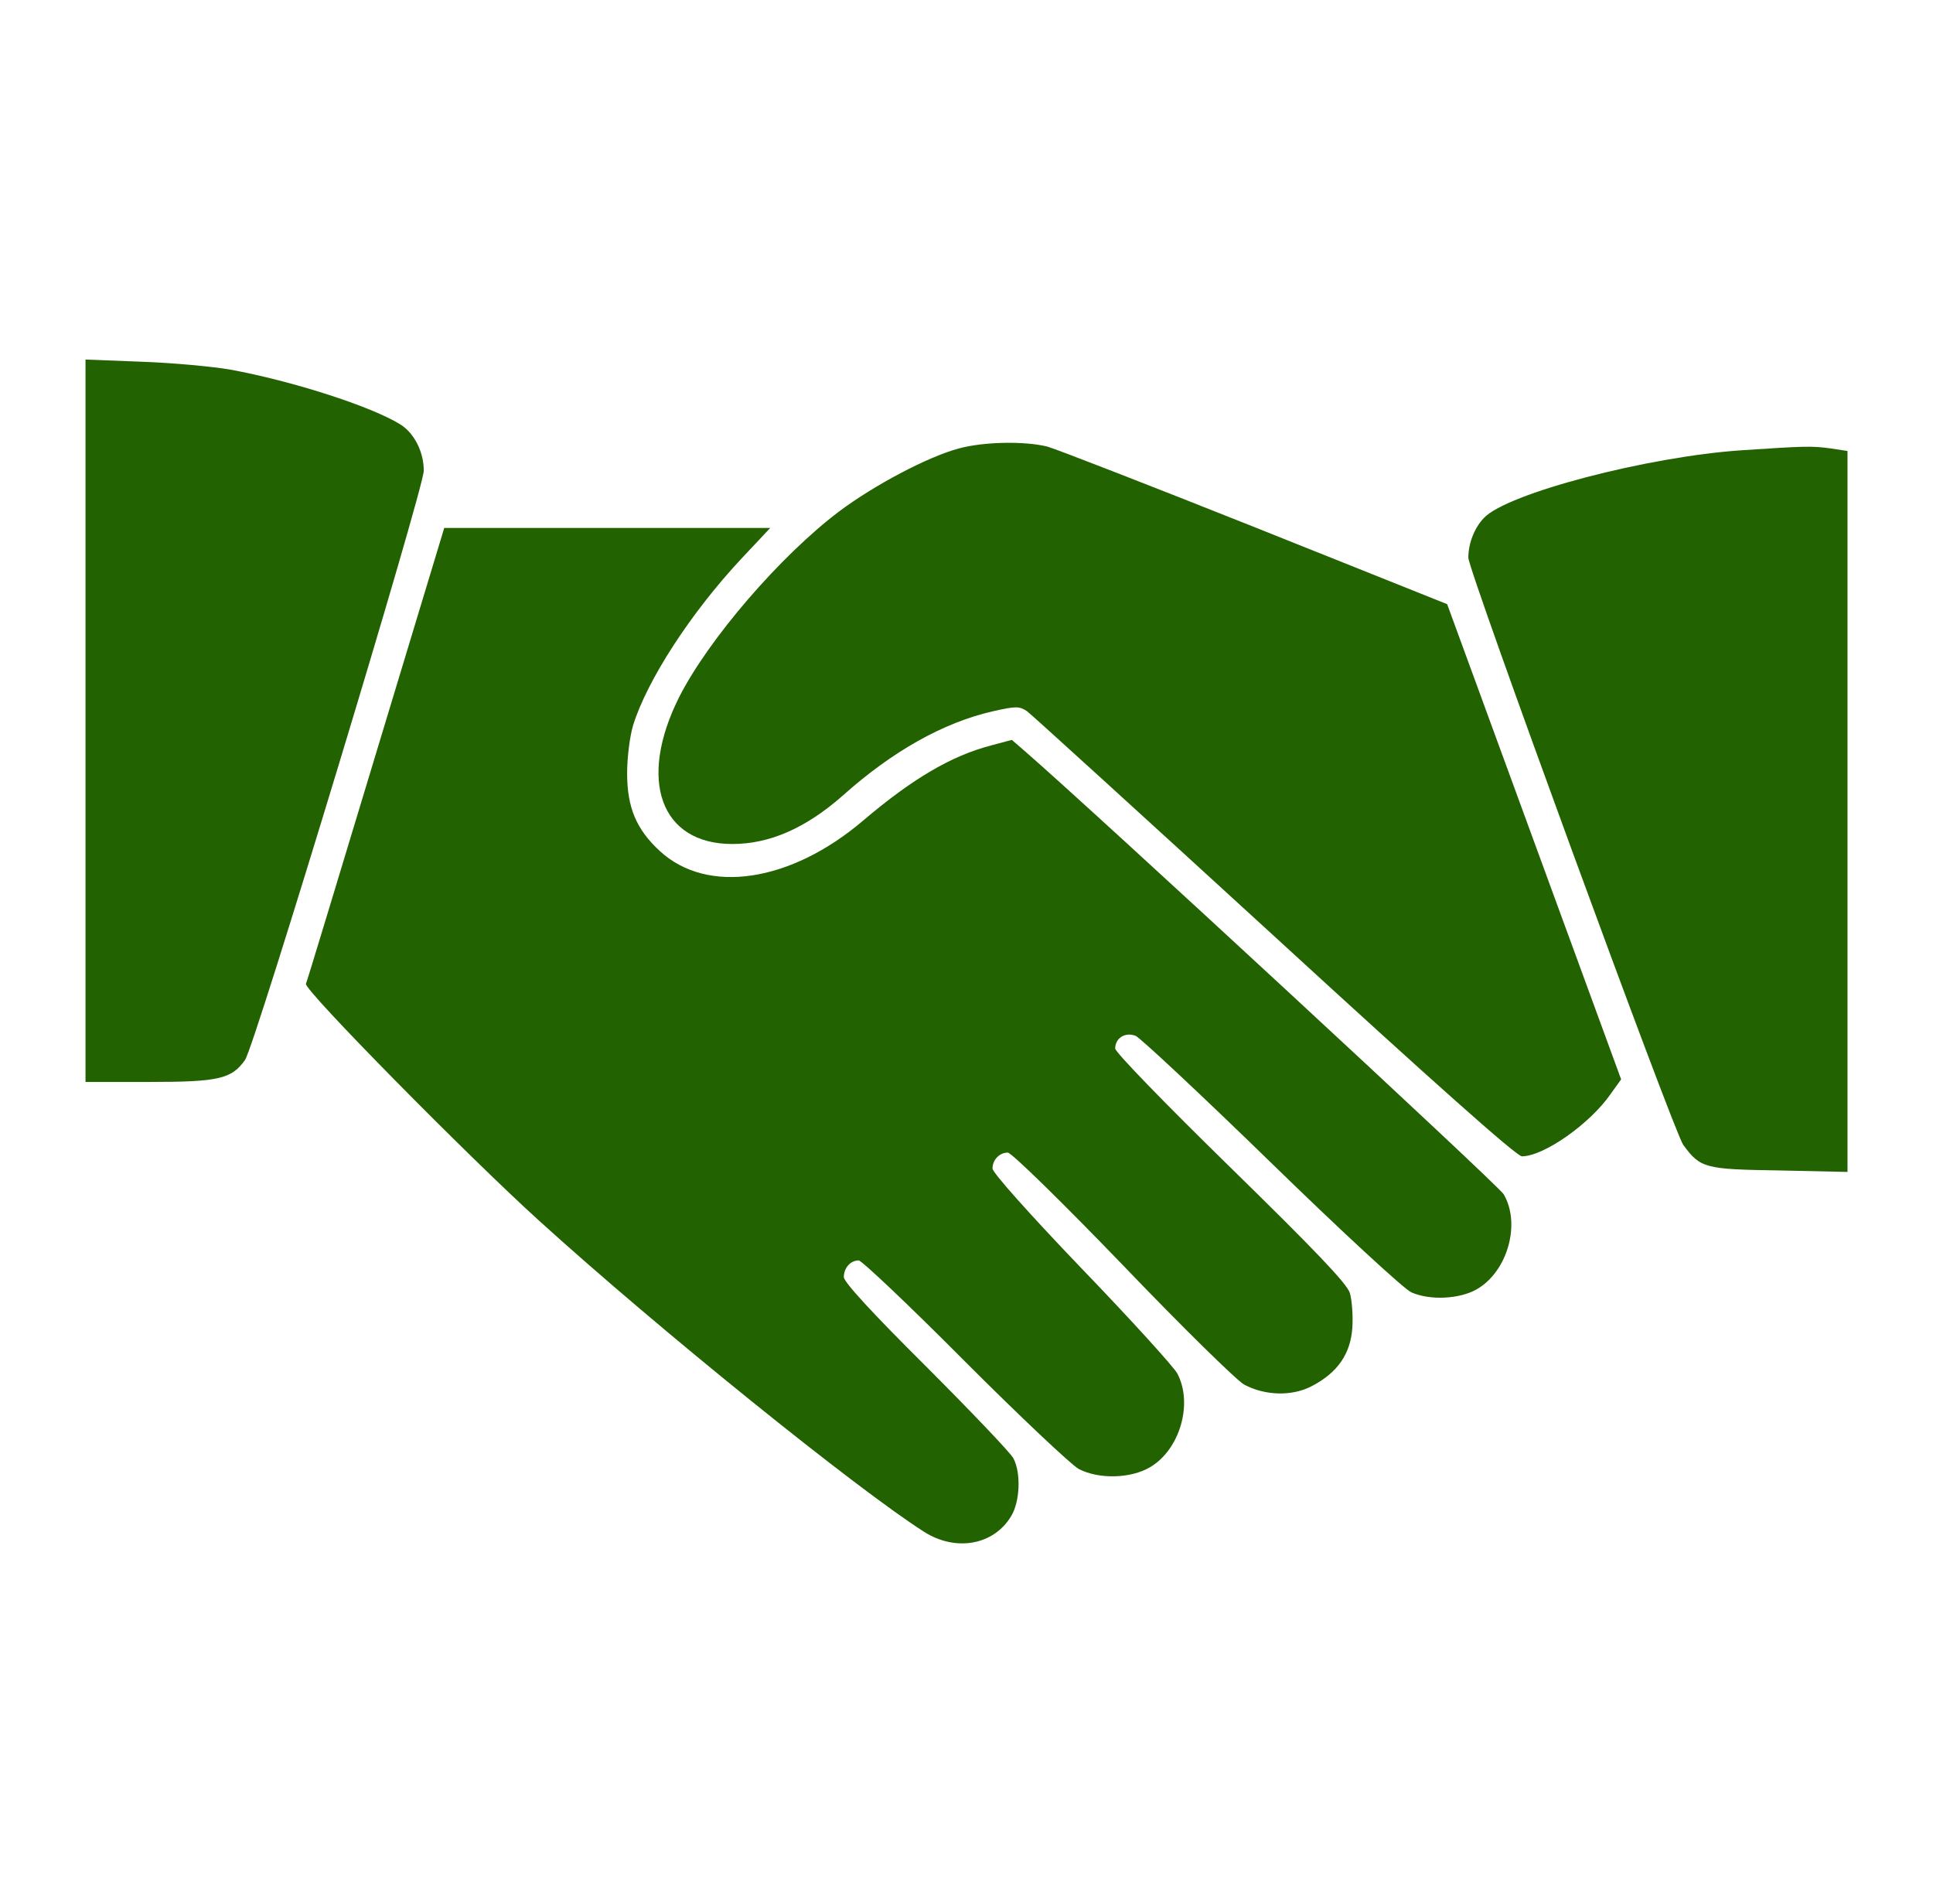 <svg width="65" height="64" viewBox="0 0 65 64" fill="none" xmlns="http://www.w3.org/2000/svg">
<path d="M2.875 24.238V36.375H5.013C7.35 36.375 7.787 36.275 8.238 35.638C8.562 35.2 14.25 16.425 14.25 15.825C14.25 15.188 13.925 14.55 13.45 14.262C12.475 13.662 9.85 12.812 7.737 12.425C7.162 12.325 5.825 12.2 4.787 12.162L2.875 12.088V24.238Z" fill="#226200"/>
<path d="M32.25 15.075C31.212 15.35 29.413 16.3 28.225 17.188C26.25 18.675 23.825 21.488 22.837 23.438C21.438 26.225 22.212 28.375 24.625 28.375C25.887 28.375 27.1 27.837 28.337 26.75C30.012 25.25 31.738 24.288 33.388 23.913C34.163 23.738 34.275 23.738 34.538 23.913C34.688 24.025 38.438 27.438 42.862 31.488C48.188 36.375 51 38.875 51.175 38.875C51.913 38.875 53.475 37.775 54.163 36.775L54.513 36.288L51.587 28.3L48.663 20.312L42.225 17.738C38.675 16.325 35.525 15.1 35.212 15.012C34.438 14.825 33.087 14.85 32.25 15.075Z" fill="#226200"/>
<path d="M58.575 15.137C55.4 15.35 50.675 16.587 49.9 17.412C49.575 17.75 49.375 18.275 49.375 18.75C49.375 19.187 56.288 38.062 56.6 38.487C57.175 39.275 57.325 39.312 59.825 39.35L62.125 39.4V27.275V15.162L61.55 15.075C60.9 14.987 60.675 15 58.575 15.137Z" fill="#226200"/>
<path d="M12.638 25.35C11.375 29.525 10.325 33 10.288 33.075C10.213 33.275 15.75 38.887 18.125 41.037C22.175 44.712 28.8 50.05 31.075 51.5C32.138 52.175 33.413 51.95 34 50.975C34.3 50.487 34.338 49.512 34.075 49.025C33.975 48.837 32.65 47.45 31.138 45.937C29.325 44.137 28.375 43.1 28.375 42.937C28.375 42.625 28.6 42.375 28.875 42.375C28.975 42.375 30.588 43.9 32.438 45.762C34.3 47.625 36.025 49.25 36.275 49.387C36.95 49.737 38.025 49.712 38.675 49.325C39.675 48.737 40.125 47.187 39.588 46.175C39.475 45.962 38.038 44.375 36.375 42.65C34.638 40.837 33.375 39.425 33.375 39.287C33.375 38.987 33.613 38.75 33.888 38.75C34.013 38.75 35.725 40.425 37.75 42.525C39.75 44.612 41.6 46.425 41.838 46.55C42.538 46.925 43.45 46.95 44.113 46.6C44.975 46.15 45.413 45.525 45.475 44.637C45.5 44.237 45.463 43.7 45.388 43.462C45.275 43.137 44.225 42.037 41.375 39.25C39.175 37.1 37.5 35.375 37.5 35.25C37.5 34.9 37.838 34.687 38.188 34.825C38.338 34.887 40.4 36.812 42.763 39.112C45.125 41.412 47.238 43.362 47.463 43.45C48.088 43.725 49.075 43.675 49.65 43.35C50.688 42.762 51.15 41.15 50.563 40.15C50.375 39.837 36.775 27.262 34.5 25.287L34.025 24.875L33.325 25.062C31.988 25.412 30.688 26.175 29.025 27.587C26.588 29.662 23.788 30.087 22.188 28.612C21.4 27.887 21.088 27.15 21.088 26C21.088 25.462 21.175 24.775 21.288 24.387C21.763 22.862 23.225 20.612 24.913 18.8L25.9 17.75H20.413H14.938L12.638 25.35Z" fill="#226200"/>
</svg>
